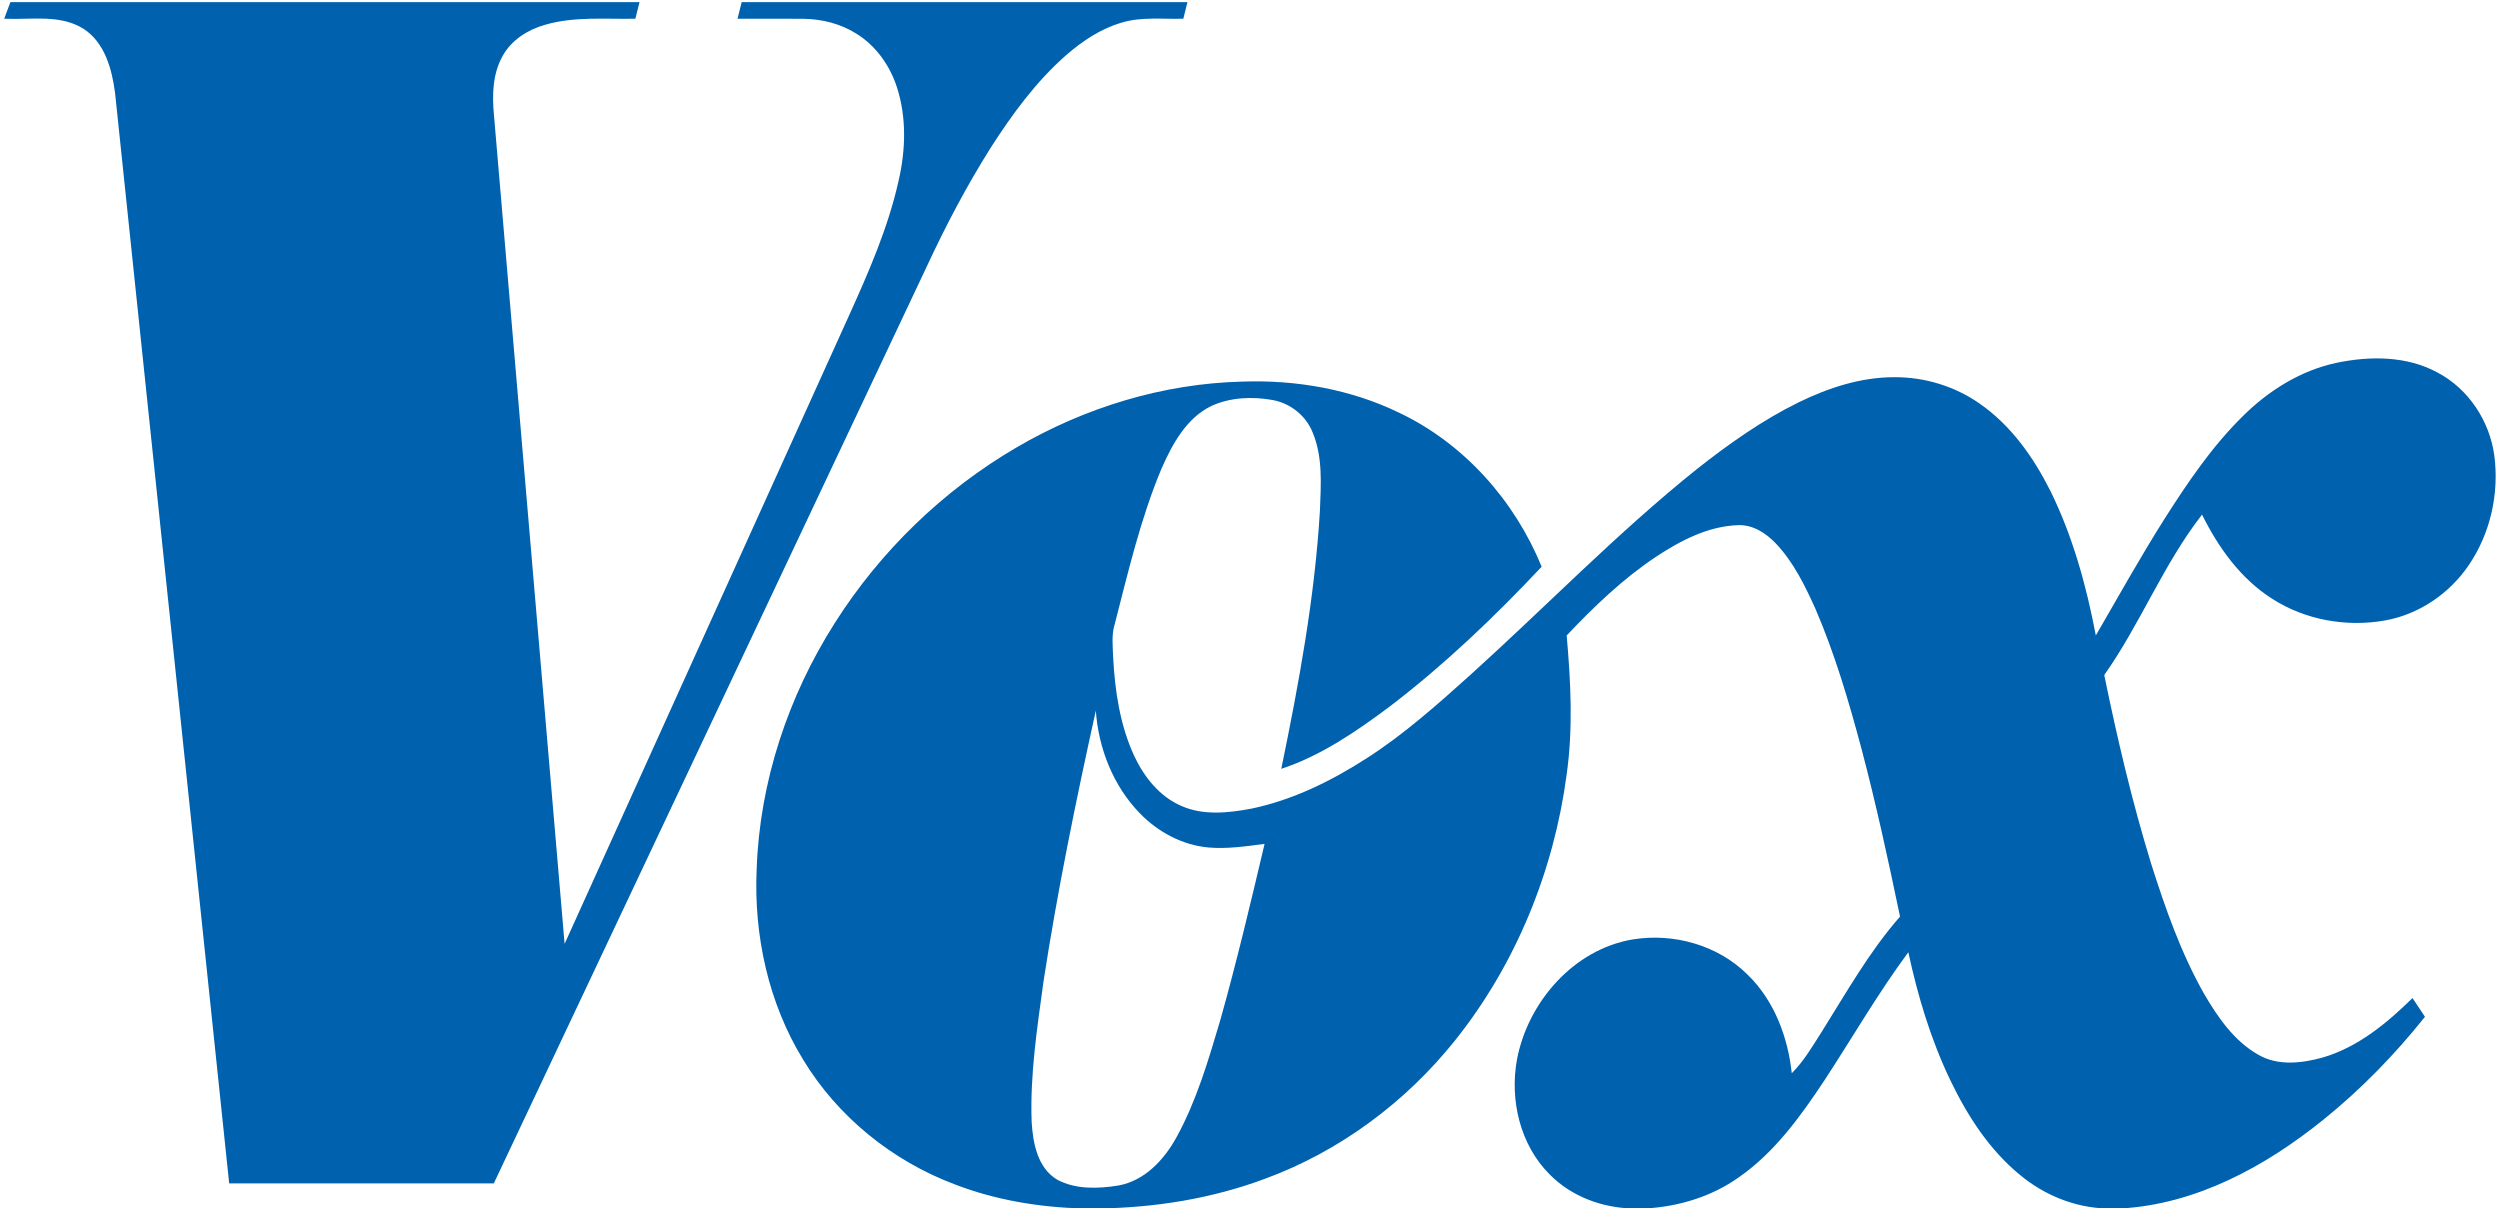 <svg xmlns="http://www.w3.org/2000/svg" width="1024pt" height="495pt" viewBox="0 0 1024 495"><g id="#0061aeff"><path fill="#0061ae" opacity="1.00" d=" M 4.27 0.87 C 90.17 0.87 176.06 0.86 261.95 0.87 C 261.40 3.15 260.83 5.41 260.24 7.67 C 247.91 7.91 235.27 6.65 223.26 10.15 C 216.22 12.14 209.50 16.36 205.90 22.88 C 201.76 30.19 201.54 38.92 202.32 47.07 C 211.97 160.24 221.60 273.42 231.26 386.60 C 270.05 300.94 308.83 215.27 347.60 129.60 C 355.74 111.59 363.78 93.33 368.08 73.96 C 370.97 61.47 371.38 48.12 367.40 35.81 C 364.57 26.98 358.93 18.92 351.03 13.95 C 344.48 9.73 336.67 7.77 328.93 7.70 C 319.98 7.62 311.04 7.69 302.09 7.67 C 302.64 5.40 303.21 3.13 303.79 0.87 C 364.65 0.87 425.52 0.86 486.38 0.88 C 485.82 3.14 485.26 5.40 484.69 7.66 C 476.16 7.94 467.37 6.74 459.09 9.37 C 450.66 11.89 443.22 16.91 436.64 22.64 C 424.30 33.48 414.53 46.88 405.71 60.64 C 395.87 76.27 387.27 92.66 379.49 109.41 C 320.41 234.51 261.33 359.61 202.26 484.72 C 166.13 484.75 130.00 484.73 93.87 484.73 C 78.28 335.84 62.70 186.94 47.13 38.05 C 45.86 28.35 42.95 17.49 34.26 11.82 C 24.54 5.69 12.56 8.21 1.72 7.66 C 2.56 5.39 3.41 3.13 4.27 0.87 Z"></path><path fill="#0061ae" opacity="1.00" d=" M 956.97 148.63 C 970.68 145.74 985.79 145.73 998.39 152.58 C 1011.10 159.26 1019.76 172.45 1021.67 186.59 C 1023.71 202.07 1020.10 218.34 1011.33 231.30 C 1003.45 243.05 990.87 251.64 976.90 254.14 C 961.13 256.95 944.23 253.96 930.71 245.27 C 917.80 237.10 908.66 224.29 901.95 210.79 C 886.12 231.10 876.73 255.51 861.90 276.49 C 867.22 302.47 873.29 328.32 881.08 353.68 C 886.90 372.03 893.32 390.37 902.85 407.17 C 908.46 416.76 915.12 426.42 925.00 432.02 C 932.99 436.68 942.79 435.54 951.34 433.17 C 965.76 428.97 977.62 419.15 988.16 408.81 C 989.88 411.35 991.58 413.91 993.27 416.48 C 980.92 431.96 967.02 446.25 951.59 458.68 C 927.89 477.79 899.60 493.24 868.65 495.00 L 862.78 495.00 C 849.90 494.64 837.41 489.55 827.53 481.37 C 814.83 471.01 805.79 456.95 798.78 442.31 C 790.83 425.72 785.53 407.98 781.65 390.04 C 769.22 406.84 758.77 424.96 747.34 442.43 C 737.56 457.19 726.93 471.99 712.21 482.23 C 701.05 490.17 687.51 494.24 673.90 495.00 L 668.82 495.00 C 656.32 494.75 643.72 490.12 634.85 481.15 C 622.64 469.06 618.30 450.55 621.36 433.94 C 625.84 410.41 644.53 388.91 668.69 384.80 C 685.46 382.04 703.66 387.10 715.80 399.21 C 726.71 409.77 732.31 424.72 733.91 439.60 C 738.79 434.72 742.28 428.72 745.97 422.95 C 756.16 406.75 765.57 389.89 778.25 375.44 C 773.44 352.34 768.44 329.26 762.40 306.44 C 757.22 287.10 751.55 267.81 743.61 249.40 C 739.32 239.89 734.66 230.28 727.41 222.63 C 723.41 218.43 718.03 214.87 712.00 215.10 C 699.62 215.49 688.27 221.47 678.15 228.15 C 664.63 237.18 652.85 248.52 641.71 260.29 C 643.39 279.29 644.38 298.50 641.67 317.45 C 636.42 356.79 620.89 394.94 596.09 426.03 C 575.87 451.36 548.93 471.44 518.47 482.70 C 496.48 490.96 472.97 494.71 449.53 495.00 L 443.85 495.00 C 425.86 494.55 407.83 491.59 391.00 485.09 C 365.49 475.47 343.11 457.43 328.97 434.04 C 314.71 410.81 308.71 383.08 309.93 355.99 C 311.15 320.23 322.84 285.13 342.03 255.02 C 360.66 225.70 386.32 200.83 416.32 183.30 C 444.36 166.90 476.43 157.07 508.98 156.30 C 530.88 155.55 553.15 159.40 572.96 168.99 C 599.60 181.60 620.37 204.98 631.46 232.13 C 612.19 252.64 591.76 272.16 569.38 289.28 C 555.64 299.54 541.23 309.48 524.81 314.92 C 532.02 279.96 538.54 244.71 540.65 209.02 C 541.04 198.43 541.87 187.33 537.73 177.30 C 535.04 170.35 528.62 165.20 521.32 163.86 C 513.02 162.35 504.06 162.72 496.30 166.23 C 485.98 171.16 480.26 181.80 475.81 191.80 C 467.16 212.40 462.11 234.24 456.55 255.81 C 455.24 260.07 455.79 264.55 455.93 268.92 C 456.65 282.78 458.68 296.86 464.54 309.56 C 468.58 318.21 474.94 326.29 483.91 330.12 C 492.93 334.12 503.14 332.98 512.55 331.22 C 529.46 327.71 545.19 319.96 559.64 310.68 C 575.07 300.81 588.76 288.57 602.35 276.36 C 633.35 248.36 662.46 218.22 695.11 192.08 C 708.16 181.80 721.82 172.12 736.76 164.78 C 748.96 158.83 762.25 154.47 775.95 154.50 C 788.30 154.44 800.65 158.18 810.78 165.26 C 823.64 174.14 832.91 187.26 839.84 201.08 C 849.03 219.72 854.57 239.93 858.45 260.28 C 867.70 244.30 876.70 228.17 886.56 212.56 C 896.02 197.71 905.97 182.97 918.55 170.56 C 929.12 160.05 942.27 151.76 956.97 148.63 M 448.85 291.06 C 440.73 327.87 433.12 364.81 427.41 402.08 C 424.81 421.14 421.85 440.31 422.57 459.60 C 423.10 468.20 424.96 478.38 433.01 483.18 C 440.62 487.28 449.83 486.92 458.12 485.58 C 468.85 483.63 476.79 475.09 481.84 465.92 C 490.14 450.83 494.99 434.17 499.86 417.74 C 506.57 393.88 512.29 369.76 517.97 345.65 C 510.39 346.65 502.73 347.78 495.08 347.14 C 484.34 346.20 474.31 340.80 466.87 333.12 C 455.98 321.91 449.93 306.54 448.85 291.06 Z"></path></g></svg>